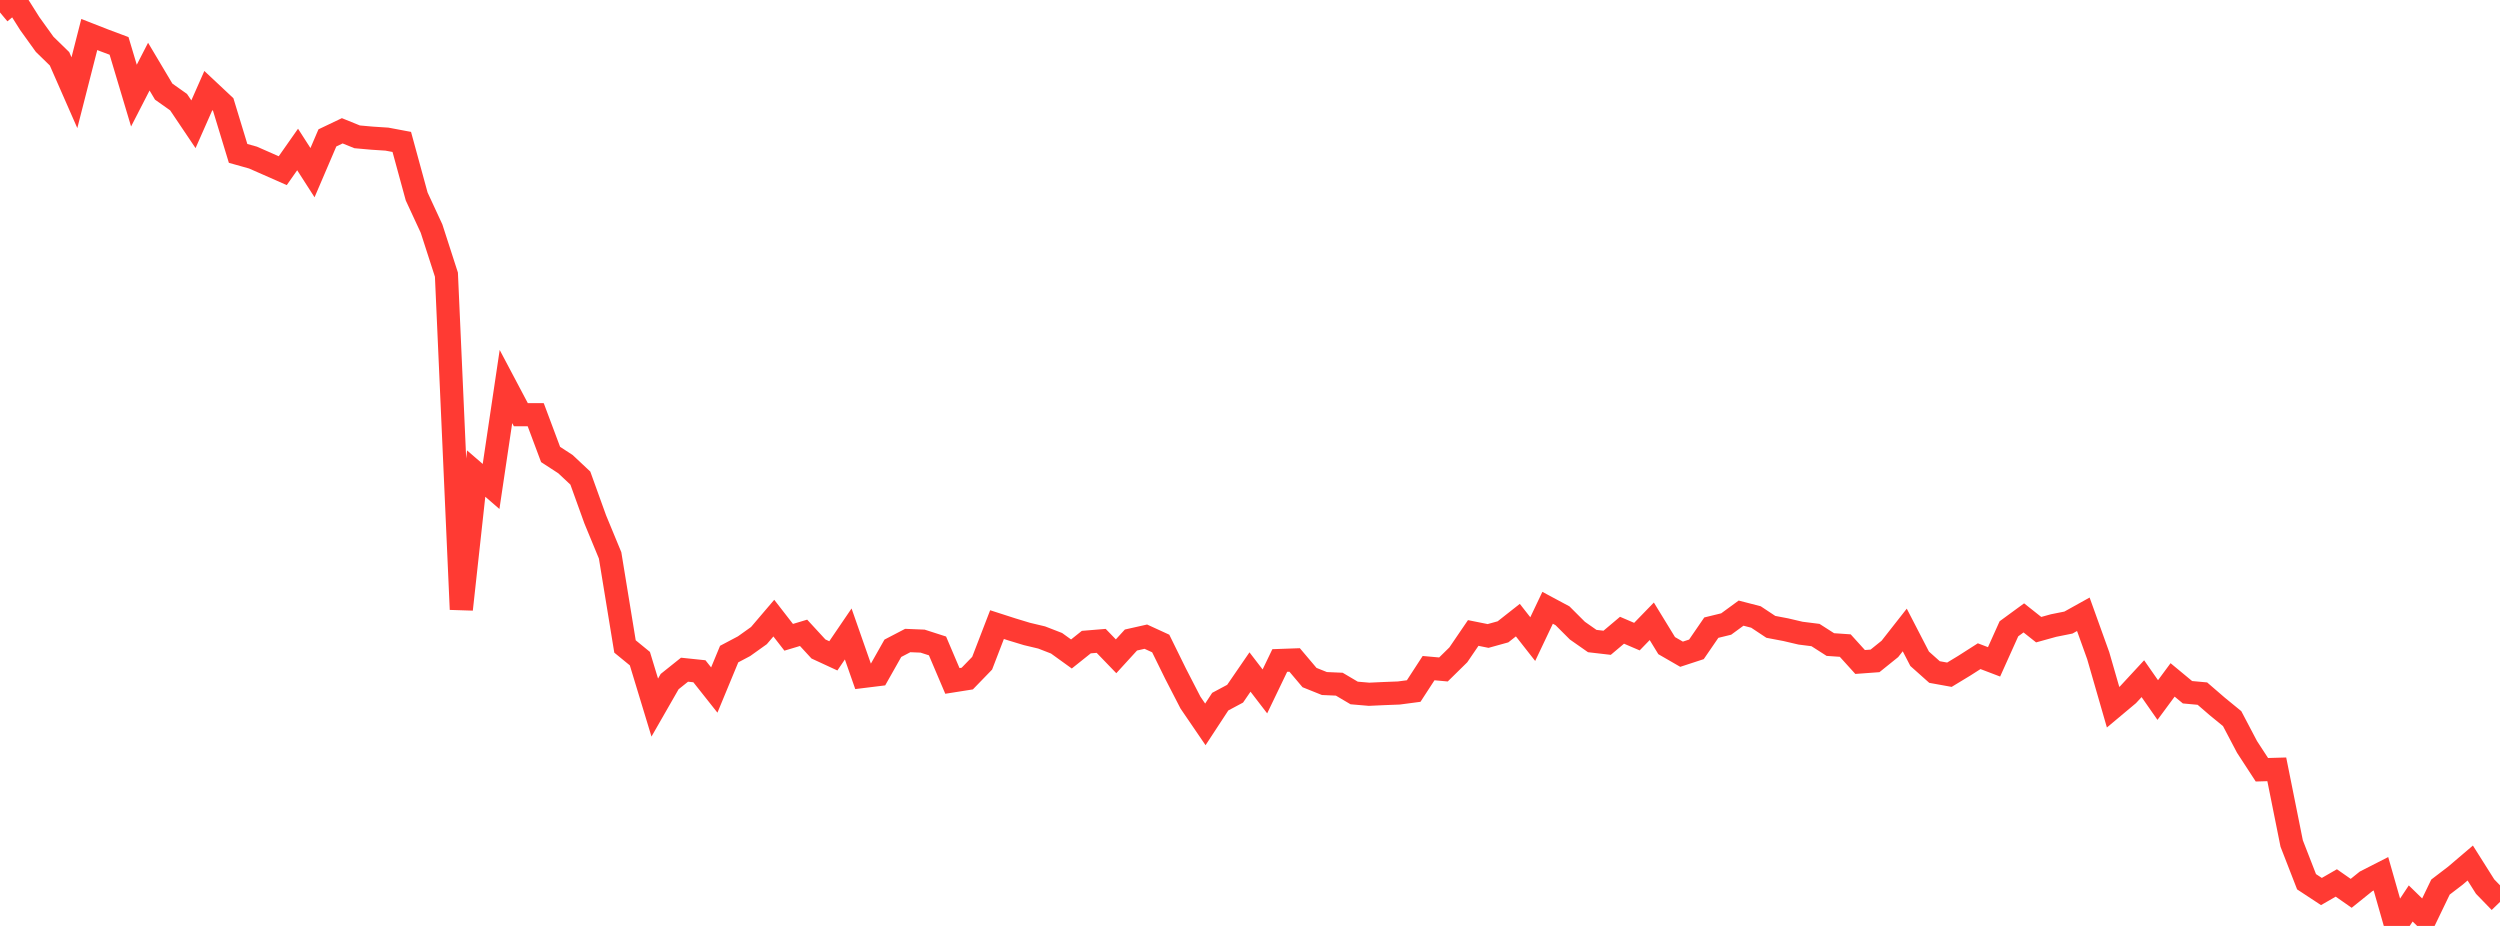 <?xml version="1.0" standalone="no"?>
<!DOCTYPE svg PUBLIC "-//W3C//DTD SVG 1.1//EN" "http://www.w3.org/Graphics/SVG/1.1/DTD/svg11.dtd">

<svg width="135" height="50" viewBox="0 0 135 50" preserveAspectRatio="none" 
  xmlns="http://www.w3.org/2000/svg"
  xmlns:xlink="http://www.w3.org/1999/xlink">


<polyline points="0.0, 0.673 0.804, 0.0 1.607, 1.273 2.411, 2.392 3.214, 3.175 4.018, 5.006 4.821, 1.863 5.625, 2.178 6.429, 2.479 7.232, 5.163 8.036, 3.598 8.839, 4.947 9.643, 5.516 10.446, 6.71 11.25, 4.891 12.054, 5.645 12.857, 8.283 13.661, 8.509 14.464, 8.862 15.268, 9.217 16.071, 8.072 16.875, 9.324 17.679, 7.446 18.482, 7.063 19.286, 7.389 20.089, 7.461 20.893, 7.513 21.696, 7.664 22.5, 10.609 23.304, 12.345 24.107, 14.832 24.911, 32.907 25.714, 25.574 26.518, 26.269 27.321, 20.873 28.125, 22.393 28.929, 22.395 29.732, 24.541 30.536, 25.064 31.339, 25.818 32.143, 28.048 32.946, 29.99 33.75, 34.909 34.554, 35.567 35.357, 38.209 36.161, 36.806 36.964, 36.164 37.768, 36.248 38.571, 37.262 39.375, 35.32 40.179, 34.895 40.982, 34.322 41.786, 33.379 42.589, 34.414 43.393, 34.172 44.196, 35.044 45.0, 35.416 45.804, 34.234 46.607, 36.528 47.411, 36.429 48.214, 35.007 49.018, 34.588 49.821, 34.621 50.625, 34.88 51.429, 36.77 52.232, 36.643 53.036, 35.814 53.839, 33.729 54.643, 33.988 55.446, 34.232 56.25, 34.424 57.054, 34.736 57.857, 35.315 58.661, 34.673 59.464, 34.607 60.268, 35.44 61.071, 34.561 61.875, 34.38 62.679, 34.749 63.482, 36.382 64.286, 37.941 65.089, 39.117 65.893, 37.889 66.696, 37.46 67.5, 36.289 68.304, 37.336 69.107, 35.667 69.911, 35.638 70.714, 36.588 71.518, 36.911 72.321, 36.946 73.125, 37.421 73.929, 37.49 74.732, 37.453 75.536, 37.422 76.339, 37.316 77.143, 36.079 77.946, 36.151 78.75, 35.361 79.554, 34.181 80.357, 34.342 81.161, 34.119 81.964, 33.487 82.768, 34.512 83.571, 32.821 84.375, 33.252 85.179, 34.055 85.982, 34.617 86.786, 34.71 87.589, 34.033 88.393, 34.378 89.196, 33.55 90.0, 34.864 90.804, 35.328 91.607, 35.065 92.411, 33.893 93.214, 33.697 94.018, 33.109 94.821, 33.317 95.625, 33.85 96.429, 34.003 97.232, 34.191 98.036, 34.292 98.839, 34.806 99.643, 34.861 100.446, 35.747 101.25, 35.688 102.054, 35.041 102.857, 34.018 103.661, 35.574 104.464, 36.29 105.268, 36.435 106.071, 35.948 106.875, 35.434 107.679, 35.74 108.482, 33.955 109.286, 33.366 110.089, 34.002 110.893, 33.779 111.696, 33.618 112.5, 33.171 113.304, 35.407 114.107, 38.19 114.911, 37.517 115.714, 36.649 116.518, 37.802 117.321, 36.715 118.125, 37.381 118.929, 37.455 119.732, 38.148 120.536, 38.806 121.339, 40.333 122.143, 41.567 122.946, 41.544 123.75, 45.547 124.554, 47.614 125.357, 48.142 126.161, 47.679 126.964, 48.24 127.768, 47.593 128.571, 47.183 129.375, 50.0 130.179, 48.787 130.982, 49.571 131.786, 47.902 132.589, 47.288 133.393, 46.603 134.196, 47.875 135.0, 48.704" fill="none" stroke="#ff3a33" stroke-width="1.25"/>

</svg>